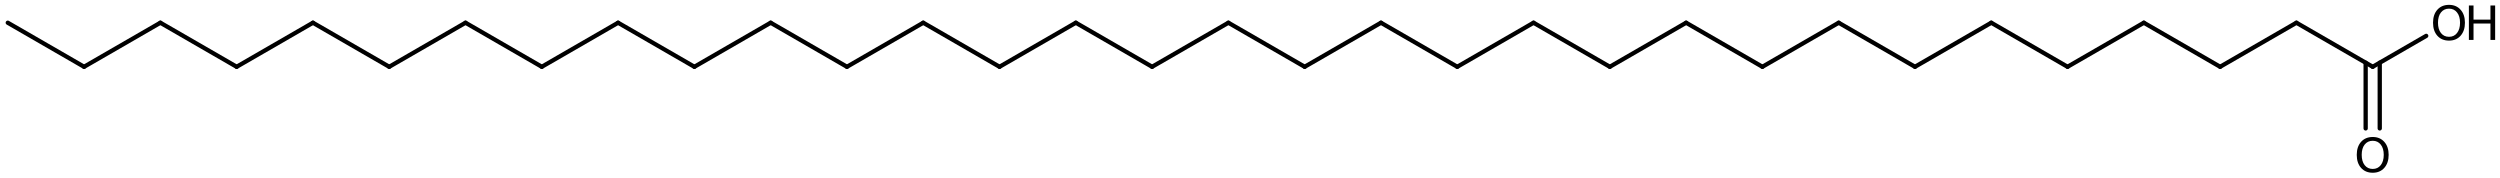 <?xml version='1.0' encoding='UTF-8'?>
<!DOCTYPE svg PUBLIC "-//W3C//DTD SVG 1.1//EN" "http://www.w3.org/Graphics/SVG/1.1/DTD/svg11.dtd">
<svg version='1.2' xmlns='http://www.w3.org/2000/svg' xmlns:xlink='http://www.w3.org/1999/xlink' width='288.344mm' height='20.484mm' viewBox='0 0 288.344 20.484'>
  <desc>Generated by the Chemistry Development Kit (http://github.com/cdk)</desc>
  <g stroke-linecap='round' stroke-linejoin='round' stroke='#000000' stroke-width='.495' fill='#000000'>
    <rect x='.0' y='.0' width='289.0' height='21.0' fill='#FFFFFF' stroke='none'/>
    <g id='mol1' class='mol'>
      <line id='mol1bnd1' class='bond' x1='.898' y1='2.622' x2='9.697' y2='7.702'/>
      <line id='mol1bnd2' class='bond' x1='9.697' y1='7.702' x2='18.496' y2='2.622'/>
      <line id='mol1bnd3' class='bond' x1='18.496' y1='2.622' x2='27.295' y2='7.702'/>
      <line id='mol1bnd4' class='bond' x1='27.295' y1='7.702' x2='36.093' y2='2.622'/>
      <line id='mol1bnd5' class='bond' x1='36.093' y1='2.622' x2='44.892' y2='7.702'/>
      <line id='mol1bnd6' class='bond' x1='44.892' y1='7.702' x2='53.691' y2='2.622'/>
      <line id='mol1bnd7' class='bond' x1='53.691' y1='2.622' x2='62.49' y2='7.702'/>
      <line id='mol1bnd8' class='bond' x1='62.49' y1='7.702' x2='71.289' y2='2.622'/>
      <line id='mol1bnd9' class='bond' x1='71.289' y1='2.622' x2='80.088' y2='7.702'/>
      <line id='mol1bnd10' class='bond' x1='80.088' y1='7.702' x2='88.886' y2='2.622'/>
      <line id='mol1bnd11' class='bond' x1='88.886' y1='2.622' x2='97.685' y2='7.702'/>
      <line id='mol1bnd12' class='bond' x1='97.685' y1='7.702' x2='106.484' y2='2.622'/>
      <line id='mol1bnd13' class='bond' x1='106.484' y1='2.622' x2='115.283' y2='7.702'/>
      <line id='mol1bnd14' class='bond' x1='115.283' y1='7.702' x2='124.082' y2='2.622'/>
      <line id='mol1bnd15' class='bond' x1='124.082' y1='2.622' x2='132.88' y2='7.702'/>
      <line id='mol1bnd16' class='bond' x1='132.88' y1='7.702' x2='141.679' y2='2.622'/>
      <line id='mol1bnd17' class='bond' x1='141.679' y1='2.622' x2='150.478' y2='7.702'/>
      <line id='mol1bnd18' class='bond' x1='150.478' y1='7.702' x2='159.277' y2='2.622'/>
      <line id='mol1bnd19' class='bond' x1='159.277' y1='2.622' x2='168.076' y2='7.702'/>
      <line id='mol1bnd20' class='bond' x1='168.076' y1='7.702' x2='176.875' y2='2.622'/>
      <line id='mol1bnd21' class='bond' x1='176.875' y1='2.622' x2='185.673' y2='7.702'/>
      <line id='mol1bnd22' class='bond' x1='185.673' y1='7.702' x2='194.472' y2='2.622'/>
      <line id='mol1bnd23' class='bond' x1='194.472' y1='2.622' x2='203.271' y2='7.702'/>
      <line id='mol1bnd24' class='bond' x1='203.271' y1='7.702' x2='212.07' y2='2.622'/>
      <line id='mol1bnd25' class='bond' x1='212.07' y1='2.622' x2='220.869' y2='7.702'/>
      <line id='mol1bnd26' class='bond' x1='220.869' y1='7.702' x2='229.667' y2='2.622'/>
      <line id='mol1bnd27' class='bond' x1='229.667' y1='2.622' x2='238.466' y2='7.702'/>
      <line id='mol1bnd28' class='bond' x1='238.466' y1='7.702' x2='247.265' y2='2.622'/>
      <line id='mol1bnd29' class='bond' x1='247.265' y1='2.622' x2='256.064' y2='7.702'/>
      <line id='mol1bnd30' class='bond' x1='256.064' y1='7.702' x2='264.863' y2='2.622'/>
      <line id='mol1bnd31' class='bond' x1='264.863' y1='2.622' x2='273.662' y2='7.702'/>
      <g id='mol1bnd32' class='bond'>
        <line x1='274.474' y1='7.233' x2='274.474' y2='14.81'/>
        <line x1='272.849' y1='7.233' x2='272.849' y2='14.81'/>
      </g>
      <line id='mol1bnd33' class='bond' x1='273.662' y1='7.702' x2='279.833' y2='4.139'/>
      <path id='mol1atm33' class='atom' d='M273.665 16.238q-.584 -.0 -.931 .438q-.341 .432 -.341 1.186q.0 .748 .341 1.186q.347 .438 .931 .438q.583 -.0 .924 -.438q.347 -.438 .347 -1.186q-.0 -.754 -.347 -1.186q-.341 -.438 -.924 -.438zM273.665 15.8q.833 -.0 1.332 .56q.504 .559 .504 1.502q.0 .937 -.504 1.502q-.499 .56 -1.332 .56q-.84 -.0 -1.345 -.56q-.498 -.559 -.498 -1.502q-.0 -.943 .498 -1.502q.505 -.56 1.345 -.56z' stroke='none'/>
      <g id='mol1atm34' class='atom'>
        <path d='M282.463 .998q-.584 -.0 -.93 .438q-.341 .432 -.341 1.186q.0 .748 .341 1.186q.346 .438 .93 .438q.584 -.0 .925 -.438q.347 -.438 .347 -1.186q-.0 -.754 -.347 -1.186q-.341 -.438 -.925 -.438zM282.463 .56q.834 -.0 1.332 .56q.505 .559 .505 1.502q.0 .937 -.505 1.502q-.498 .56 -1.332 .56q-.839 -.0 -1.344 -.56q-.499 -.559 -.499 -1.502q.0 -.943 .499 -1.502q.505 -.56 1.344 -.56z' stroke='none'/>
        <path d='M284.755 .633h.535v1.63h1.952v-1.63h.542v3.972h-.542v-1.892h-1.952v1.892h-.535v-3.972z' stroke='none'/>
      </g>
    </g>
  </g>
</svg>
